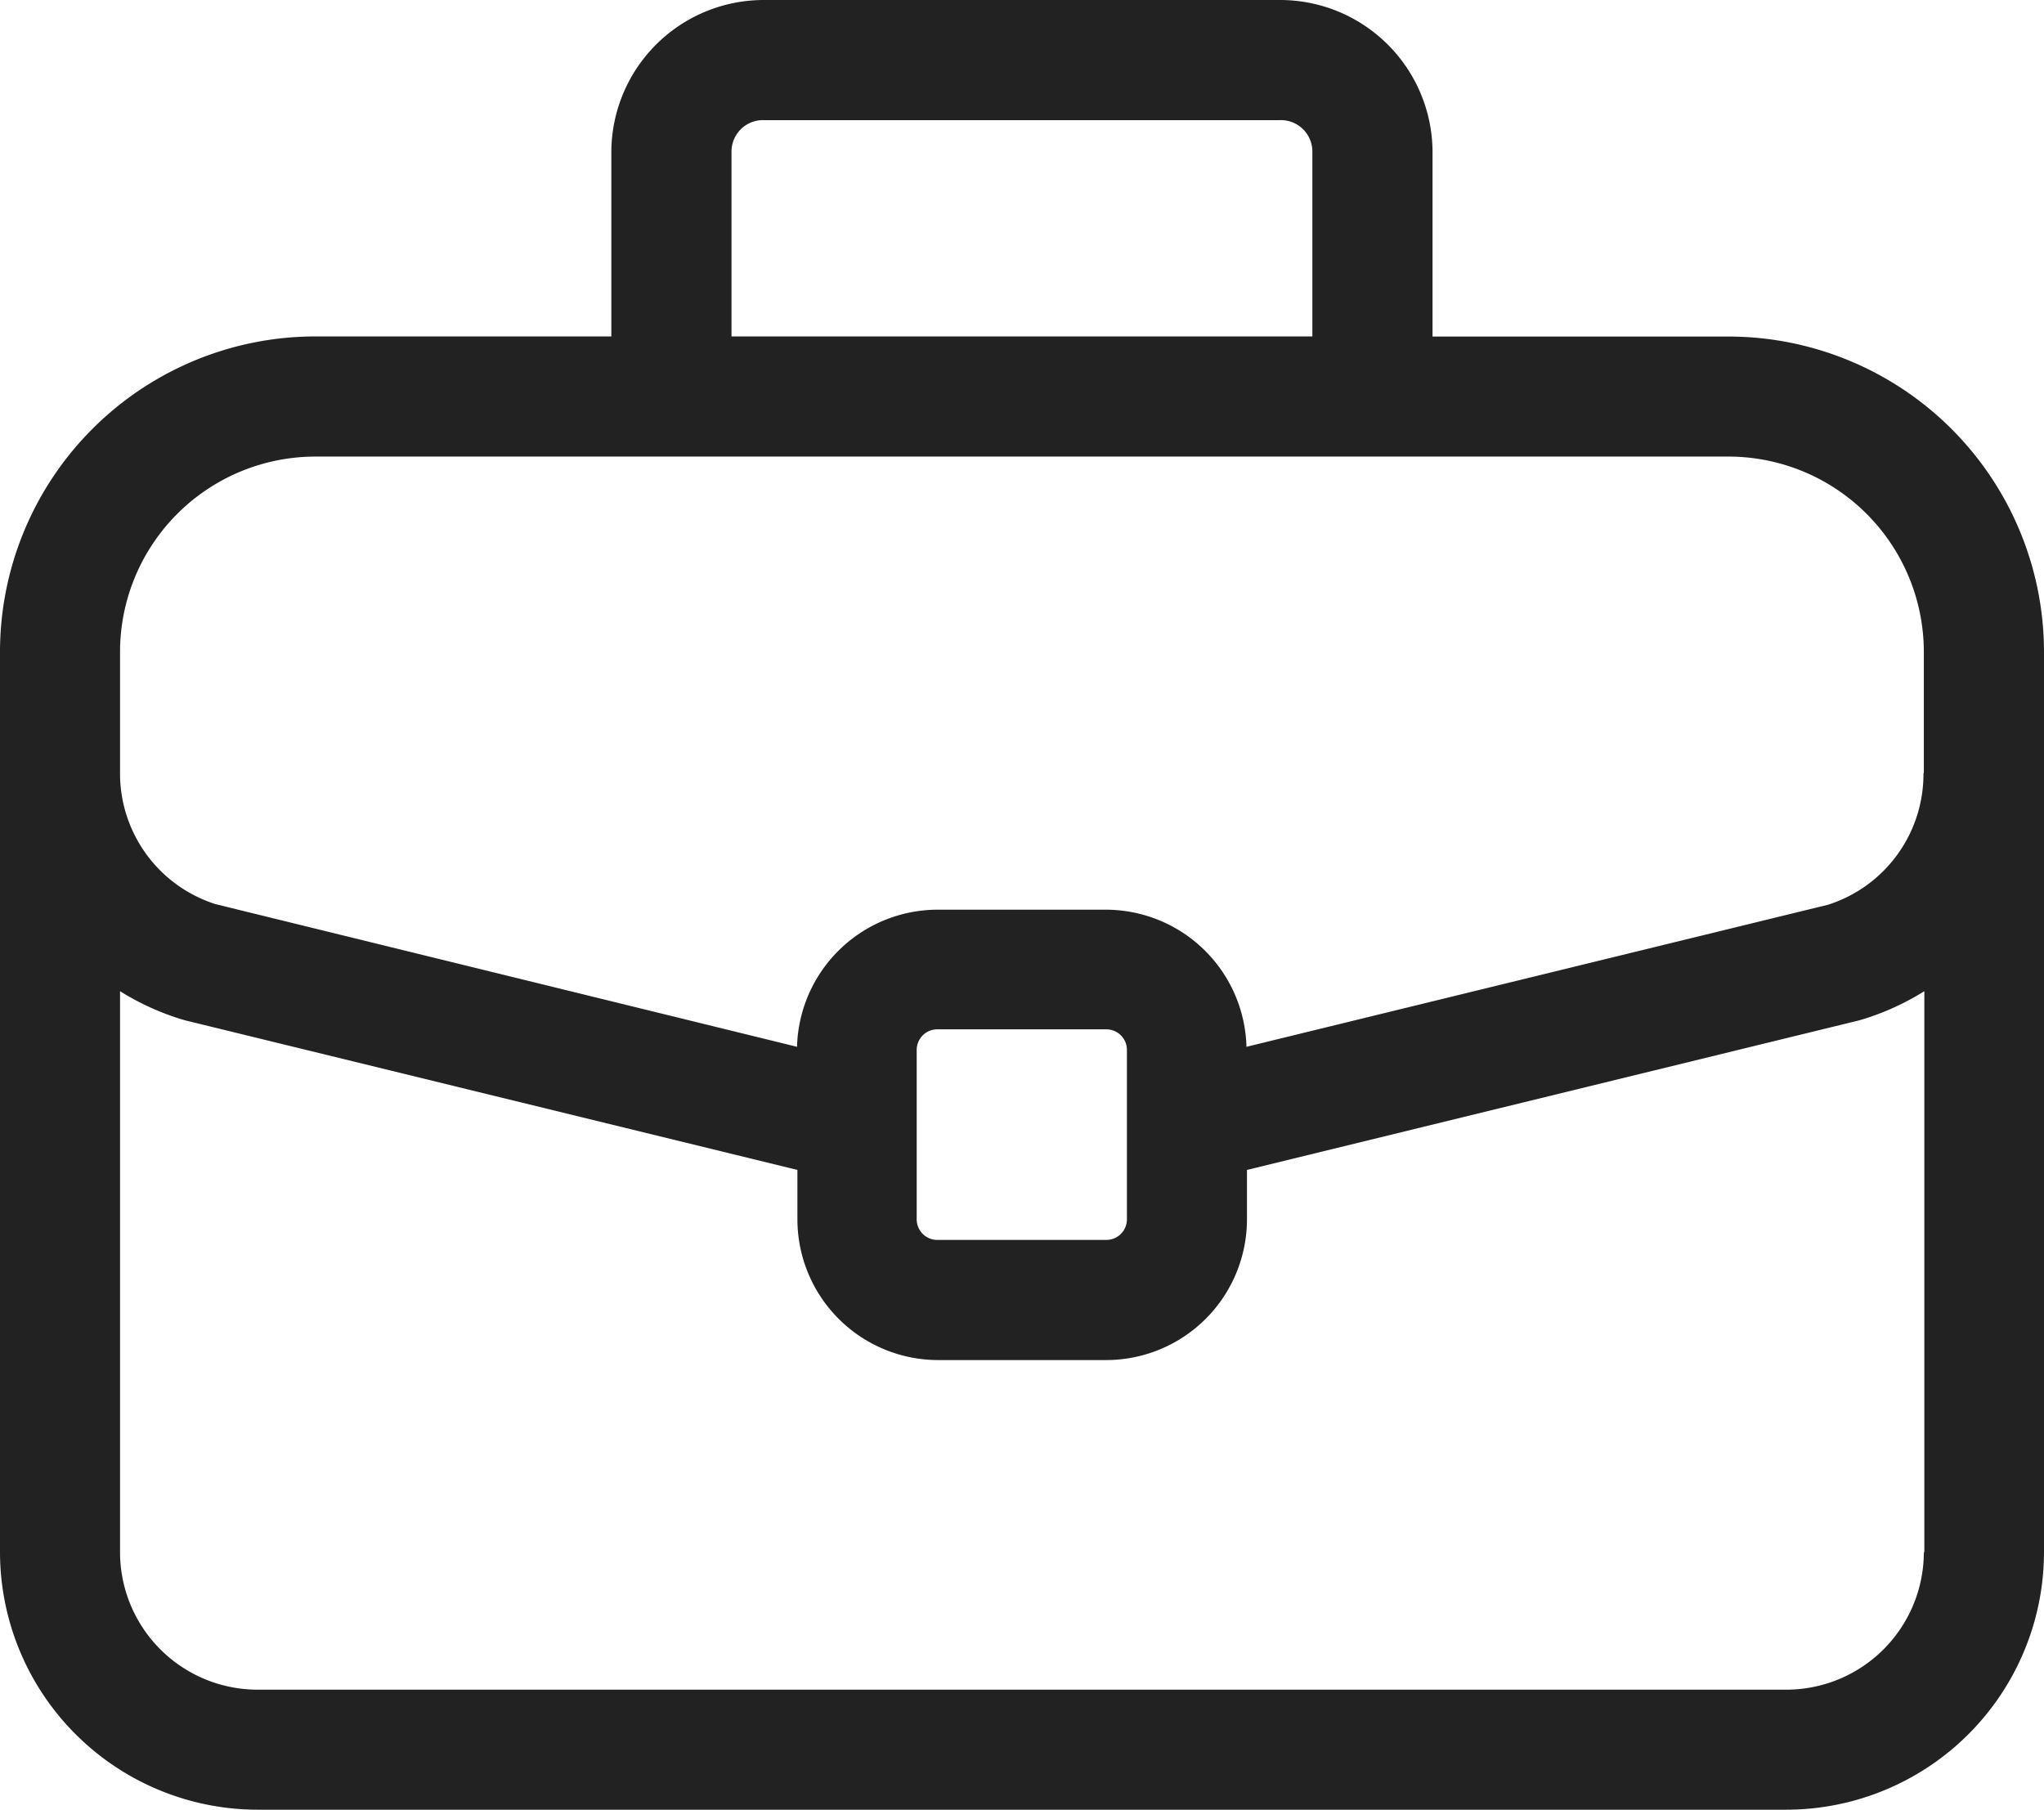 <svg id="icon_experience" xmlns="http://www.w3.org/2000/svg" width="16.5" height="14.611" viewBox="0 0 16.5 14.611">
  <defs>
    <style>
      .cls-1 {
        fill: #222;
      }
    </style>
  </defs>
  <g id="Group_13084" data-name="Group 13084">
    <path id="Path_16198" data-name="Path 16198" class="cls-1" d="M13.954,32.031h-2.39V30.537a1.231,1.231,0,0,0-1.236-1.223H6.171a1.231,1.231,0,0,0-1.236,1.223v1.493H2.545A2.548,2.548,0,0,0,0,34.576v7.269a2.082,2.082,0,0,0,2.079,2.079H14.421A2.082,2.082,0,0,0,16.5,41.845V34.576A2.548,2.548,0,0,0,13.954,32.031ZM5.905,30.537a.254.254,0,0,1,.266-.253h4.157a.254.254,0,0,1,.266.253v1.493H5.905ZM15.53,41.845a1.111,1.111,0,0,1-1.109,1.11H2.079a1.111,1.111,0,0,1-1.11-1.11V37.316a2.1,2.1,0,0,0,.5.228l.028.008,4.94,1.207v.4a1.137,1.137,0,0,0,1.135,1.135H8.931a1.137,1.137,0,0,0,1.135-1.135v-.4l4.94-1.207.028-.008a2.1,2.1,0,0,0,.5-.228v4.529ZM7.4,39.158V37.79a.166.166,0,0,1,.166-.166H8.931a.166.166,0,0,1,.166.166v1.368a.166.166,0,0,1-.166.166H7.569A.166.166,0,0,1,7.4,39.158Zm8.127-3.6a1.107,1.107,0,0,1-.77,1.06l-4.695,1.147a1.137,1.137,0,0,0-1.135-1.107H7.569a1.137,1.137,0,0,0-1.135,1.107L1.739,36.613a1.107,1.107,0,0,1-.77-1.06v-.977A1.578,1.578,0,0,1,2.545,33H13.954a1.578,1.578,0,0,1,1.576,1.576v.977Z" transform="translate(0 -29.314)"/>
  </g>
</svg>

